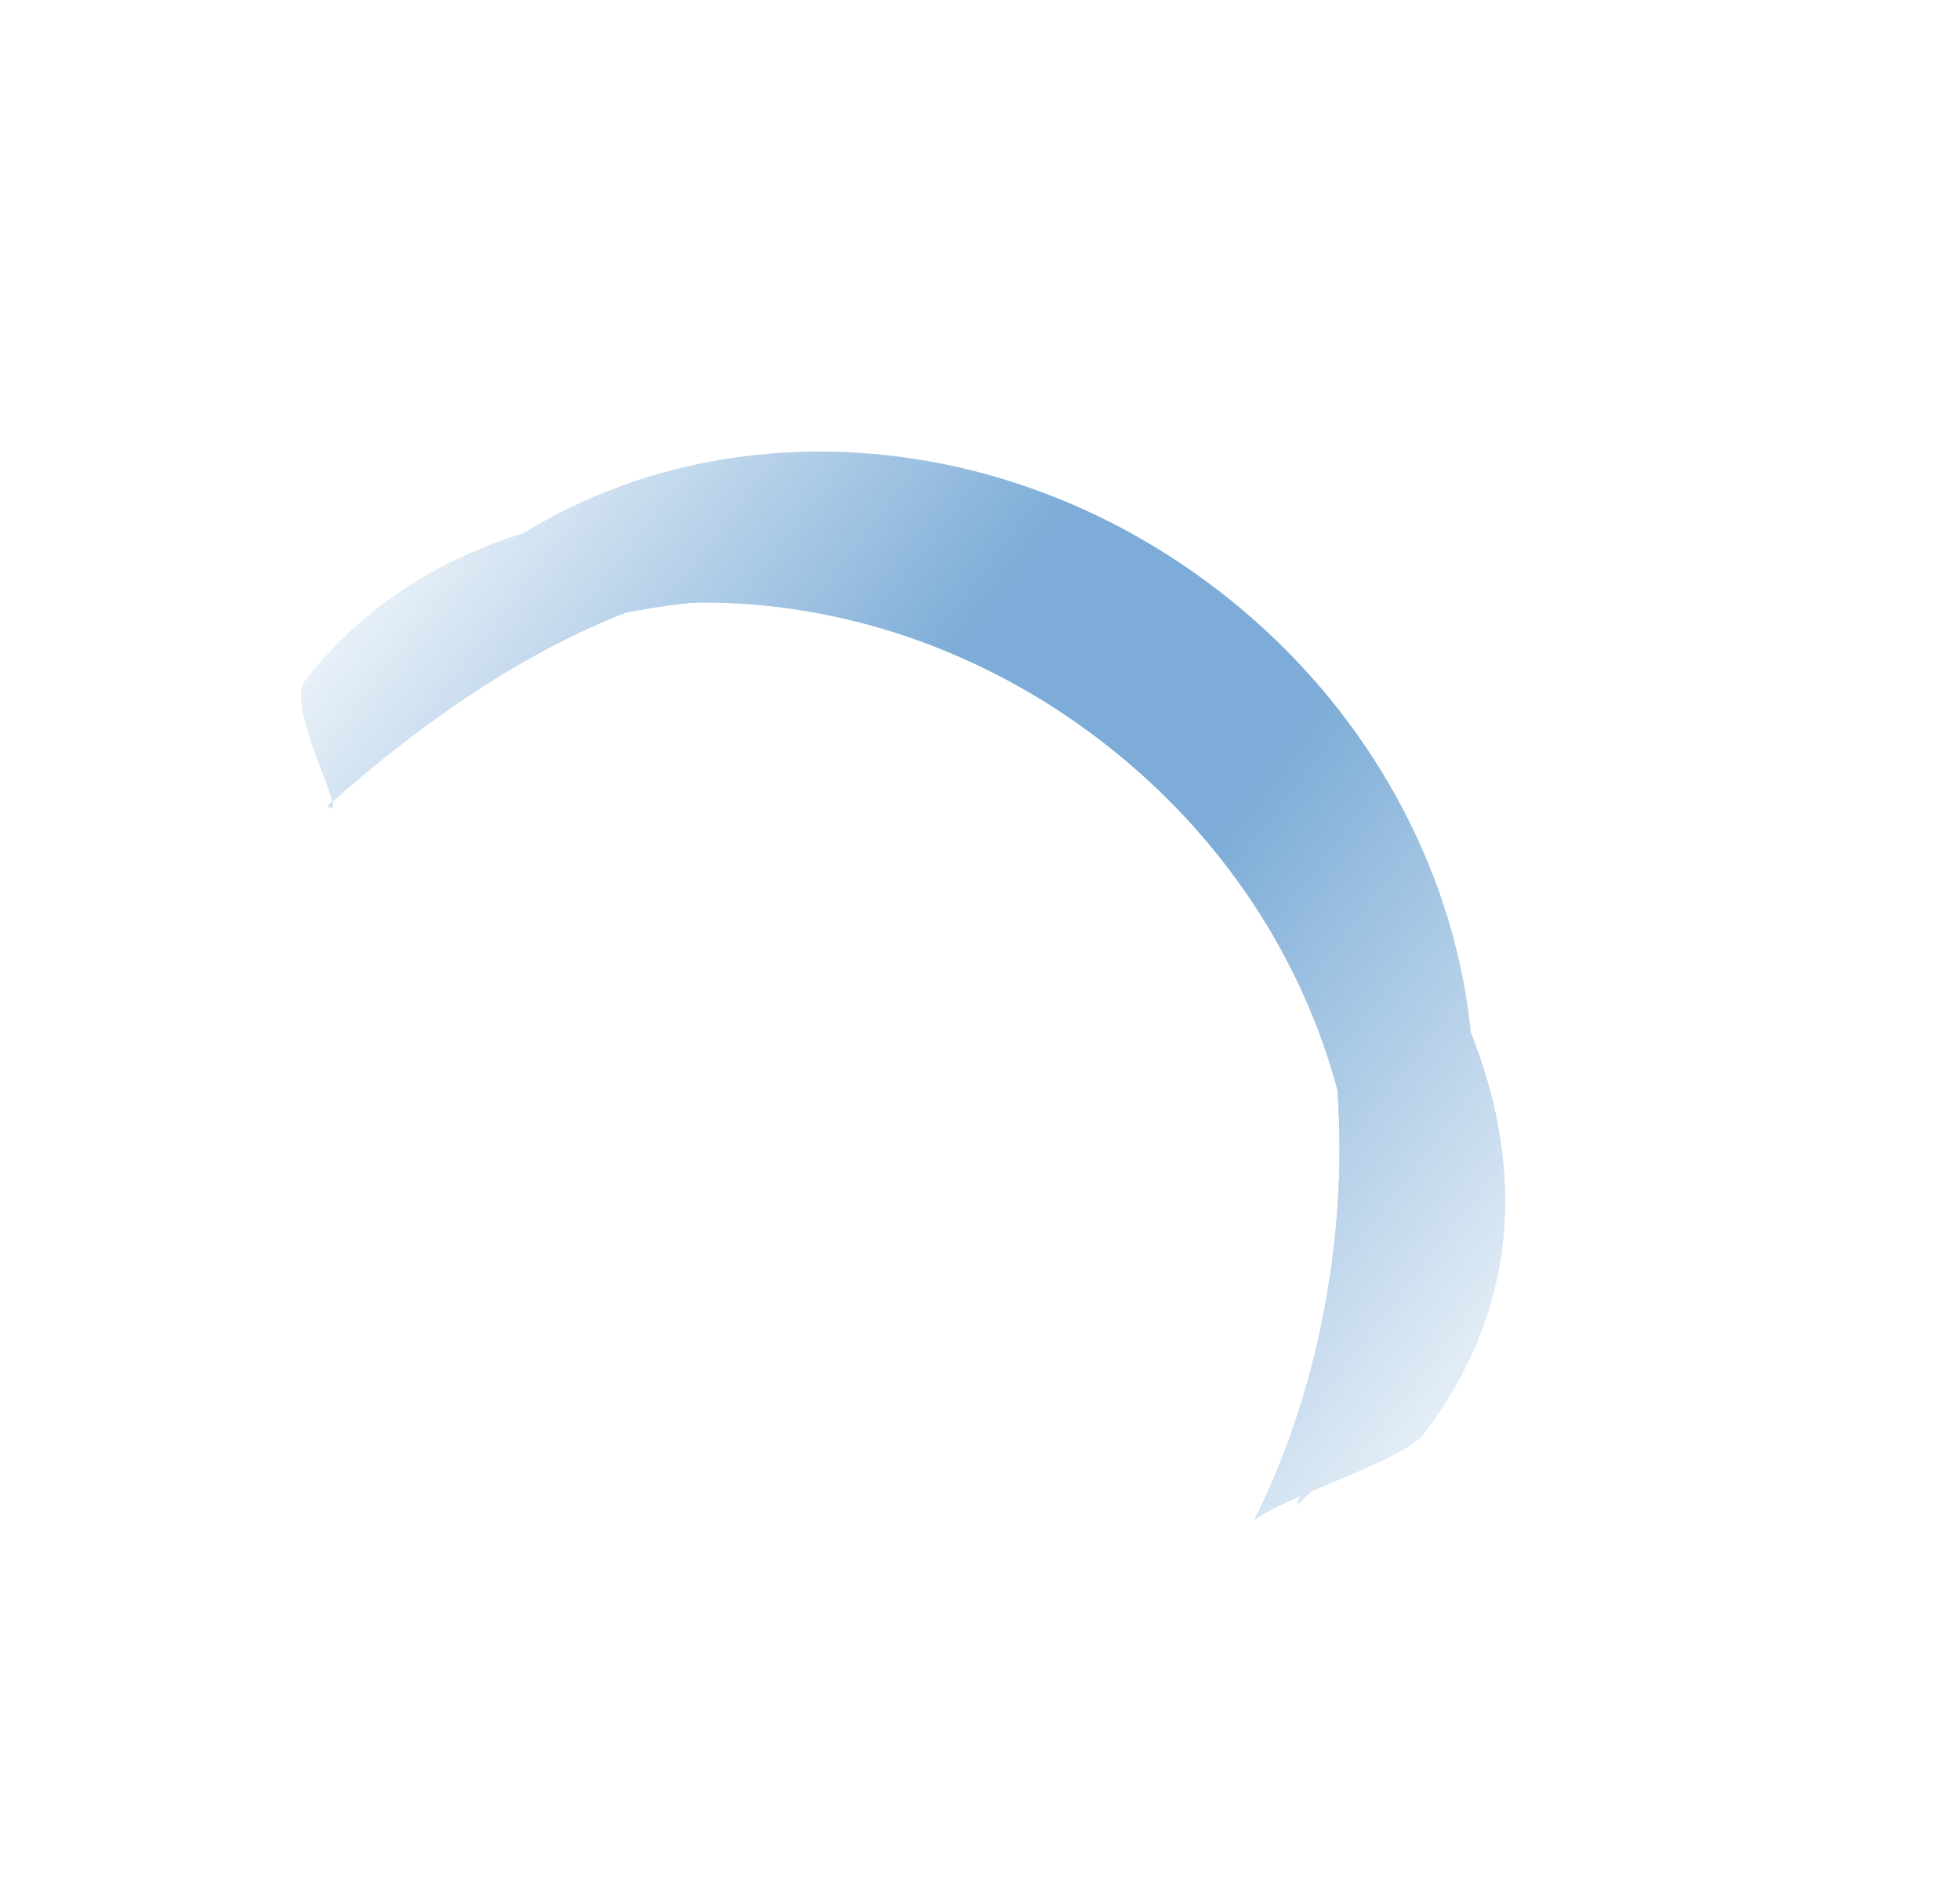 <?xml version="1.0" encoding="UTF-8"?> <svg xmlns="http://www.w3.org/2000/svg" viewBox="0 0 1480 1417" fill="none"><mask id="mask0_49_18" style="mask-type:alpha" maskUnits="userSpaceOnUse" x="0" y="0" width="1480" height="1417"><rect y="681.119" width="860" height="1205" transform="rotate(-52.373 0 681.119)" fill="url(#paint0_linear_49_18)"></rect></mask><g mask="url(#mask0_49_18)"><path d="M919.99 445.859C1124.25 603.313 1174.22 880.978 1031.6 1065.99C1016.65 1085.39 1000.11 1103.08 982.339 1118.92C1074.16 938.06 1014.95 700.877 832.075 559.907C649.202 418.938 404.839 422.108 253.224 556.876C264.026 535.657 276.918 515.165 291.876 495.761C434.493 310.75 715.733 288.406 919.99 445.859Z" fill="#7CACD7"></path><g filter="url(#filter0_f_49_18)"><path d="M910.222 458.531C1114.48 615.985 1174.22 880.978 1031.6 1065.99C1016.65 1085.39 1000.11 1103.08 982.339 1118.92C1074.16 938.06 1024.72 688.205 841.843 547.235C658.971 406.266 404.839 422.108 253.224 556.876C264.026 535.657 276.918 515.165 291.876 495.761C434.493 310.75 705.965 301.078 910.222 458.531Z" fill="#7CACD7"></path></g><g filter="url(#filter1_f_49_18)"><path d="M905.338 464.867C1109.59 622.321 1170.79 898.534 1028.17 1083.54C1013.21 1102.95 996.678 1120.63 978.907 1136.48C1070.73 955.616 1029.6 681.869 846.727 540.899C663.855 399.93 392.81 439.35 241.195 574.118C251.997 552.899 264.889 532.408 279.847 513.004C422.465 327.993 701.081 307.414 905.338 464.867Z" fill="#7CACD7"></path></g><g filter="url(#filter2_f_49_18)"><path d="M905.338 464.867C1109.59 622.321 1170.79 898.534 1028.17 1083.54C1013.21 1102.95 996.678 1120.63 978.907 1136.48C1070.73 955.616 1029.6 681.869 846.727 540.899C663.855 399.93 392.81 439.35 241.195 574.118C251.997 552.899 264.889 532.408 279.847 513.004C422.465 327.993 701.081 307.414 905.338 464.867Z" fill="#7CACD7"></path></g><g filter="url(#filter3_f_49_18)"><path d="M905.338 464.867C1109.59 622.321 1170.79 898.534 1028.17 1083.54C1013.21 1102.95 996.678 1120.63 978.907 1136.48C1070.73 955.616 1029.6 681.869 846.727 540.899C663.855 399.93 392.81 439.35 241.195 574.118C251.997 552.899 264.889 532.408 279.847 513.004C422.465 327.993 701.081 307.414 905.338 464.867Z" fill="#7CACD7"></path></g><g filter="url(#filter4_f_49_18)"><path d="M891.543 509.789C1095.8 667.242 1170.79 898.534 1028.17 1083.54C1013.21 1102.95 996.678 1120.63 978.907 1136.48C1070.73 955.616 1050.64 665.258 862.601 520.307C626.998 338.69 392.81 439.35 241.195 574.118C251.997 552.899 264.889 532.408 279.847 513.004C422.465 327.993 687.286 352.335 891.543 509.789Z" fill="#7CACD7"></path></g><g filter="url(#filter5_f_49_18)"><path d="M891.543 509.789C1095.8 667.242 1217.1 898.246 1074.48 1083.26C1059.52 1102.66 964.784 1132.03 947.013 1147.88C1038.83 967.016 1050.64 665.258 862.601 520.307C626.998 338.69 398.896 473.714 247.282 608.482C265.735 622.707 215.165 533.851 230.123 514.447C372.741 329.436 687.286 352.335 891.543 509.789Z" fill="#7CACD7"></path></g><g filter="url(#filter6_f_49_18)"><path d="M891.543 509.789C1095.8 667.242 1217.1 898.246 1074.48 1083.26C1059.52 1102.66 964.784 1132.03 947.013 1147.88C1038.83 967.016 1050.64 665.258 862.601 520.307C626.998 338.69 398.896 473.714 247.282 608.482C265.735 622.707 215.165 533.851 230.123 514.447C372.741 329.436 687.286 352.335 891.543 509.789Z" fill="#7CACD7"></path></g><g filter="url(#filter7_f_49_18)"><path d="M891.543 509.789C1095.8 667.242 1217.1 898.246 1074.48 1083.26C1059.52 1102.66 964.784 1132.03 947.013 1147.88C1038.83 967.016 1050.64 665.258 862.601 520.307C626.998 338.69 398.896 473.714 247.282 608.482C265.735 622.707 215.165 533.851 230.123 514.447C372.741 329.436 687.286 352.335 891.543 509.789Z" fill="#7CACD7"></path></g></g><defs><filter id="filter0_f_49_18" x="241.224" y="336.119" width="880.508" height="794.803" filterUnits="userSpaceOnUse" color-interpolation-filters="sRGB"><feFlood flood-opacity="0" result="BackgroundImageFix"></feFlood><feBlend mode="normal" in="SourceGraphic" in2="BackgroundImageFix" result="shape"></feBlend><feGaussianBlur stdDeviation="6" result="effect1_foregroundBlur_49_18"></feGaussianBlur></filter><filter id="filter1_f_49_18" x="205.195" y="323.22" width="936.653" height="849.258" filterUnits="userSpaceOnUse" color-interpolation-filters="sRGB"><feFlood flood-opacity="0" result="BackgroundImageFix"></feFlood><feBlend mode="normal" in="SourceGraphic" in2="BackgroundImageFix" result="shape"></feBlend><feGaussianBlur stdDeviation="18" result="effect1_foregroundBlur_49_18"></feGaussianBlur></filter><filter id="filter2_f_49_18" x="189.195" y="307.22" width="968.653" height="881.258" filterUnits="userSpaceOnUse" color-interpolation-filters="sRGB"><feFlood flood-opacity="0" result="BackgroundImageFix"></feFlood><feBlend mode="normal" in="SourceGraphic" in2="BackgroundImageFix" result="shape"></feBlend><feGaussianBlur stdDeviation="26" result="effect1_foregroundBlur_49_18"></feGaussianBlur></filter><filter id="filter3_f_49_18" x="189.195" y="307.22" width="968.653" height="881.258" filterUnits="userSpaceOnUse" color-interpolation-filters="sRGB"><feFlood flood-opacity="0" result="BackgroundImageFix"></feFlood><feBlend mode="normal" in="SourceGraphic" in2="BackgroundImageFix" result="shape"></feBlend><feGaussianBlur stdDeviation="26" result="effect1_foregroundBlur_49_18"></feGaussianBlur></filter><filter id="filter4_f_49_18" x="117.195" y="258.85" width="1108.55" height="1001.63" filterUnits="userSpaceOnUse" color-interpolation-filters="sRGB"><feFlood flood-opacity="0" result="BackgroundImageFix"></feFlood><feBlend mode="normal" in="SourceGraphic" in2="BackgroundImageFix" result="shape"></feBlend><feGaussianBlur stdDeviation="62" result="effect1_foregroundBlur_49_18"></feGaussianBlur></filter><filter id="filter5_f_49_18" x="151.316" y="307.603" width="1061.15" height="916.275" filterUnits="userSpaceOnUse" color-interpolation-filters="sRGB"><feFlood flood-opacity="0" result="BackgroundImageFix"></feFlood><feBlend mode="normal" in="SourceGraphic" in2="BackgroundImageFix" result="shape"></feBlend><feGaussianBlur stdDeviation="38" result="effect1_foregroundBlur_49_18"></feGaussianBlur></filter><filter id="filter6_f_49_18" x="63.316" y="219.603" width="1237.15" height="1092.28" filterUnits="userSpaceOnUse" color-interpolation-filters="sRGB"><feFlood flood-opacity="0" result="BackgroundImageFix"></feFlood><feBlend mode="normal" in="SourceGraphic" in2="BackgroundImageFix" result="shape"></feBlend><feGaussianBlur stdDeviation="82" result="effect1_foregroundBlur_49_18"></feGaussianBlur></filter><filter id="filter7_f_49_18" x="-16.684" y="139.603" width="1397.15" height="1252.28" filterUnits="userSpaceOnUse" color-interpolation-filters="sRGB"><feFlood flood-opacity="0" result="BackgroundImageFix"></feFlood><feBlend mode="normal" in="SourceGraphic" in2="BackgroundImageFix" result="shape"></feBlend><feGaussianBlur stdDeviation="122" result="effect1_foregroundBlur_49_18"></feGaussianBlur></filter><linearGradient id="paint0_linear_49_18" x1="430" y1="681.119" x2="430" y2="1886.12" gradientUnits="userSpaceOnUse"><stop stop-color="#C4C4C4" stop-opacity="0"></stop><stop offset="0.38" stop-color="#C4C4C4"></stop><stop offset="0.578" stop-color="#C4C4C4"></stop><stop offset="1" stop-color="#C4C4C4" stop-opacity="0"></stop></linearGradient></defs></svg> 